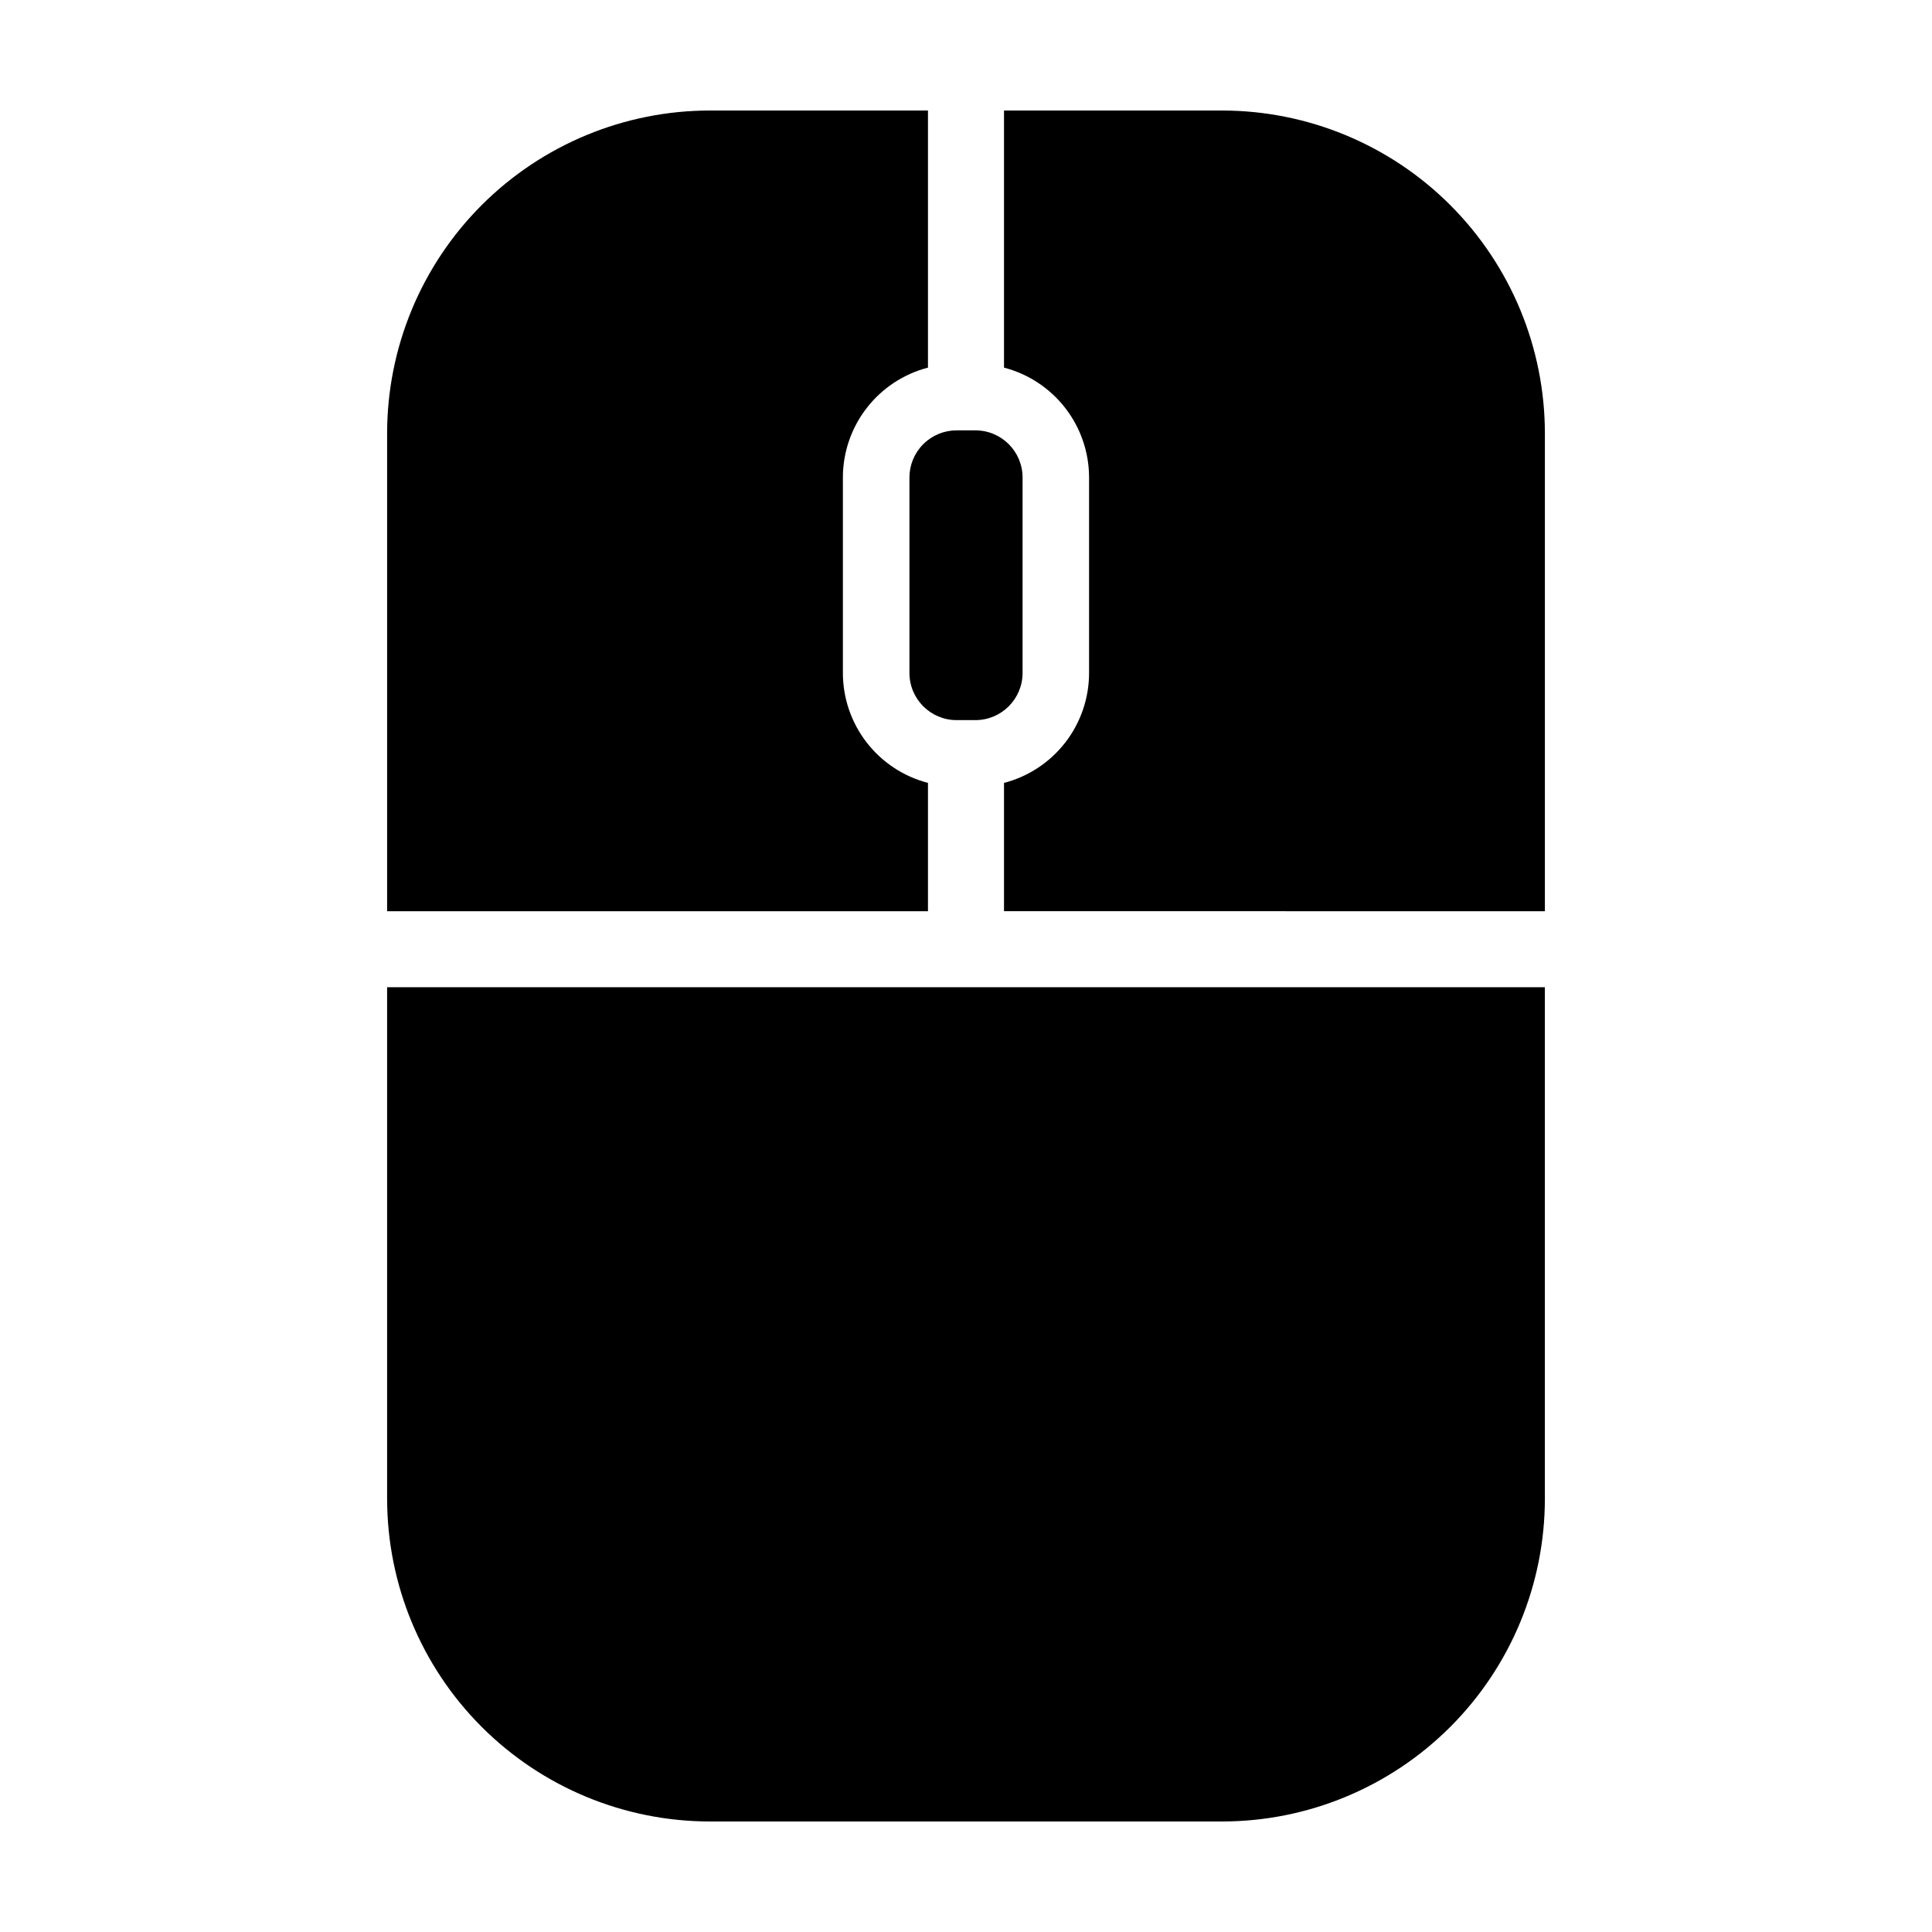<?xml version="1.0" encoding="UTF-8"?>
<!-- Uploaded to: ICON Repo, www.svgrepo.com, Generator: ICON Repo Mixer Tools -->
<svg fill="#000000" width="800px" height="800px" version="1.1" viewBox="144 144 512 512" xmlns="http://www.w3.org/2000/svg">
 <g>
  <path d="m553.41 258.87c0-22.695-9.02-44.465-25.07-60.516-16.047-16.051-37.816-25.066-60.516-25.066h-57.75v68.137c6.453 1.676 12.164 5.445 16.246 10.719 4.078 5.269 6.293 11.746 6.297 18.414v51.789c-0.004 6.664-2.219 13.141-6.297 18.414-4.082 5.269-9.793 9.039-16.246 10.715v34l143.34 0.004z"/>
  <path d="m397.51 258.05h4.981-0.004c6.906 0 12.504 5.598 12.504 12.5v51.789c0 6.902-5.598 12.5-12.504 12.5h-4.977c-6.902 0-12.5-5.598-12.5-12.5v-51.793c0-3.312 1.316-6.492 3.66-8.836s5.523-3.66 8.84-3.66z"/>
  <path d="m246.59 258.87v126.61h143.33v-34.004c-6.453-1.676-12.168-5.445-16.246-10.715-4.082-5.273-6.297-11.75-6.301-18.414v-51.789c0.004-6.668 2.219-13.145 6.301-18.414 4.078-5.273 9.793-9.043 16.246-10.719v-68.137h-57.75c-22.695 0-44.465 9.016-60.516 25.066-16.051 16.051-25.066 37.82-25.066 60.516z"/>
  <path d="m246.59 541.13c0 22.699 9.016 44.465 25.066 60.516s37.816 25.066 60.516 25.066h135.65c22.699 0.004 44.469-9.016 60.516-25.066 16.051-16.051 25.07-37.816 25.07-60.516v-135.5h-306.82z"/>
 </g>
</svg>